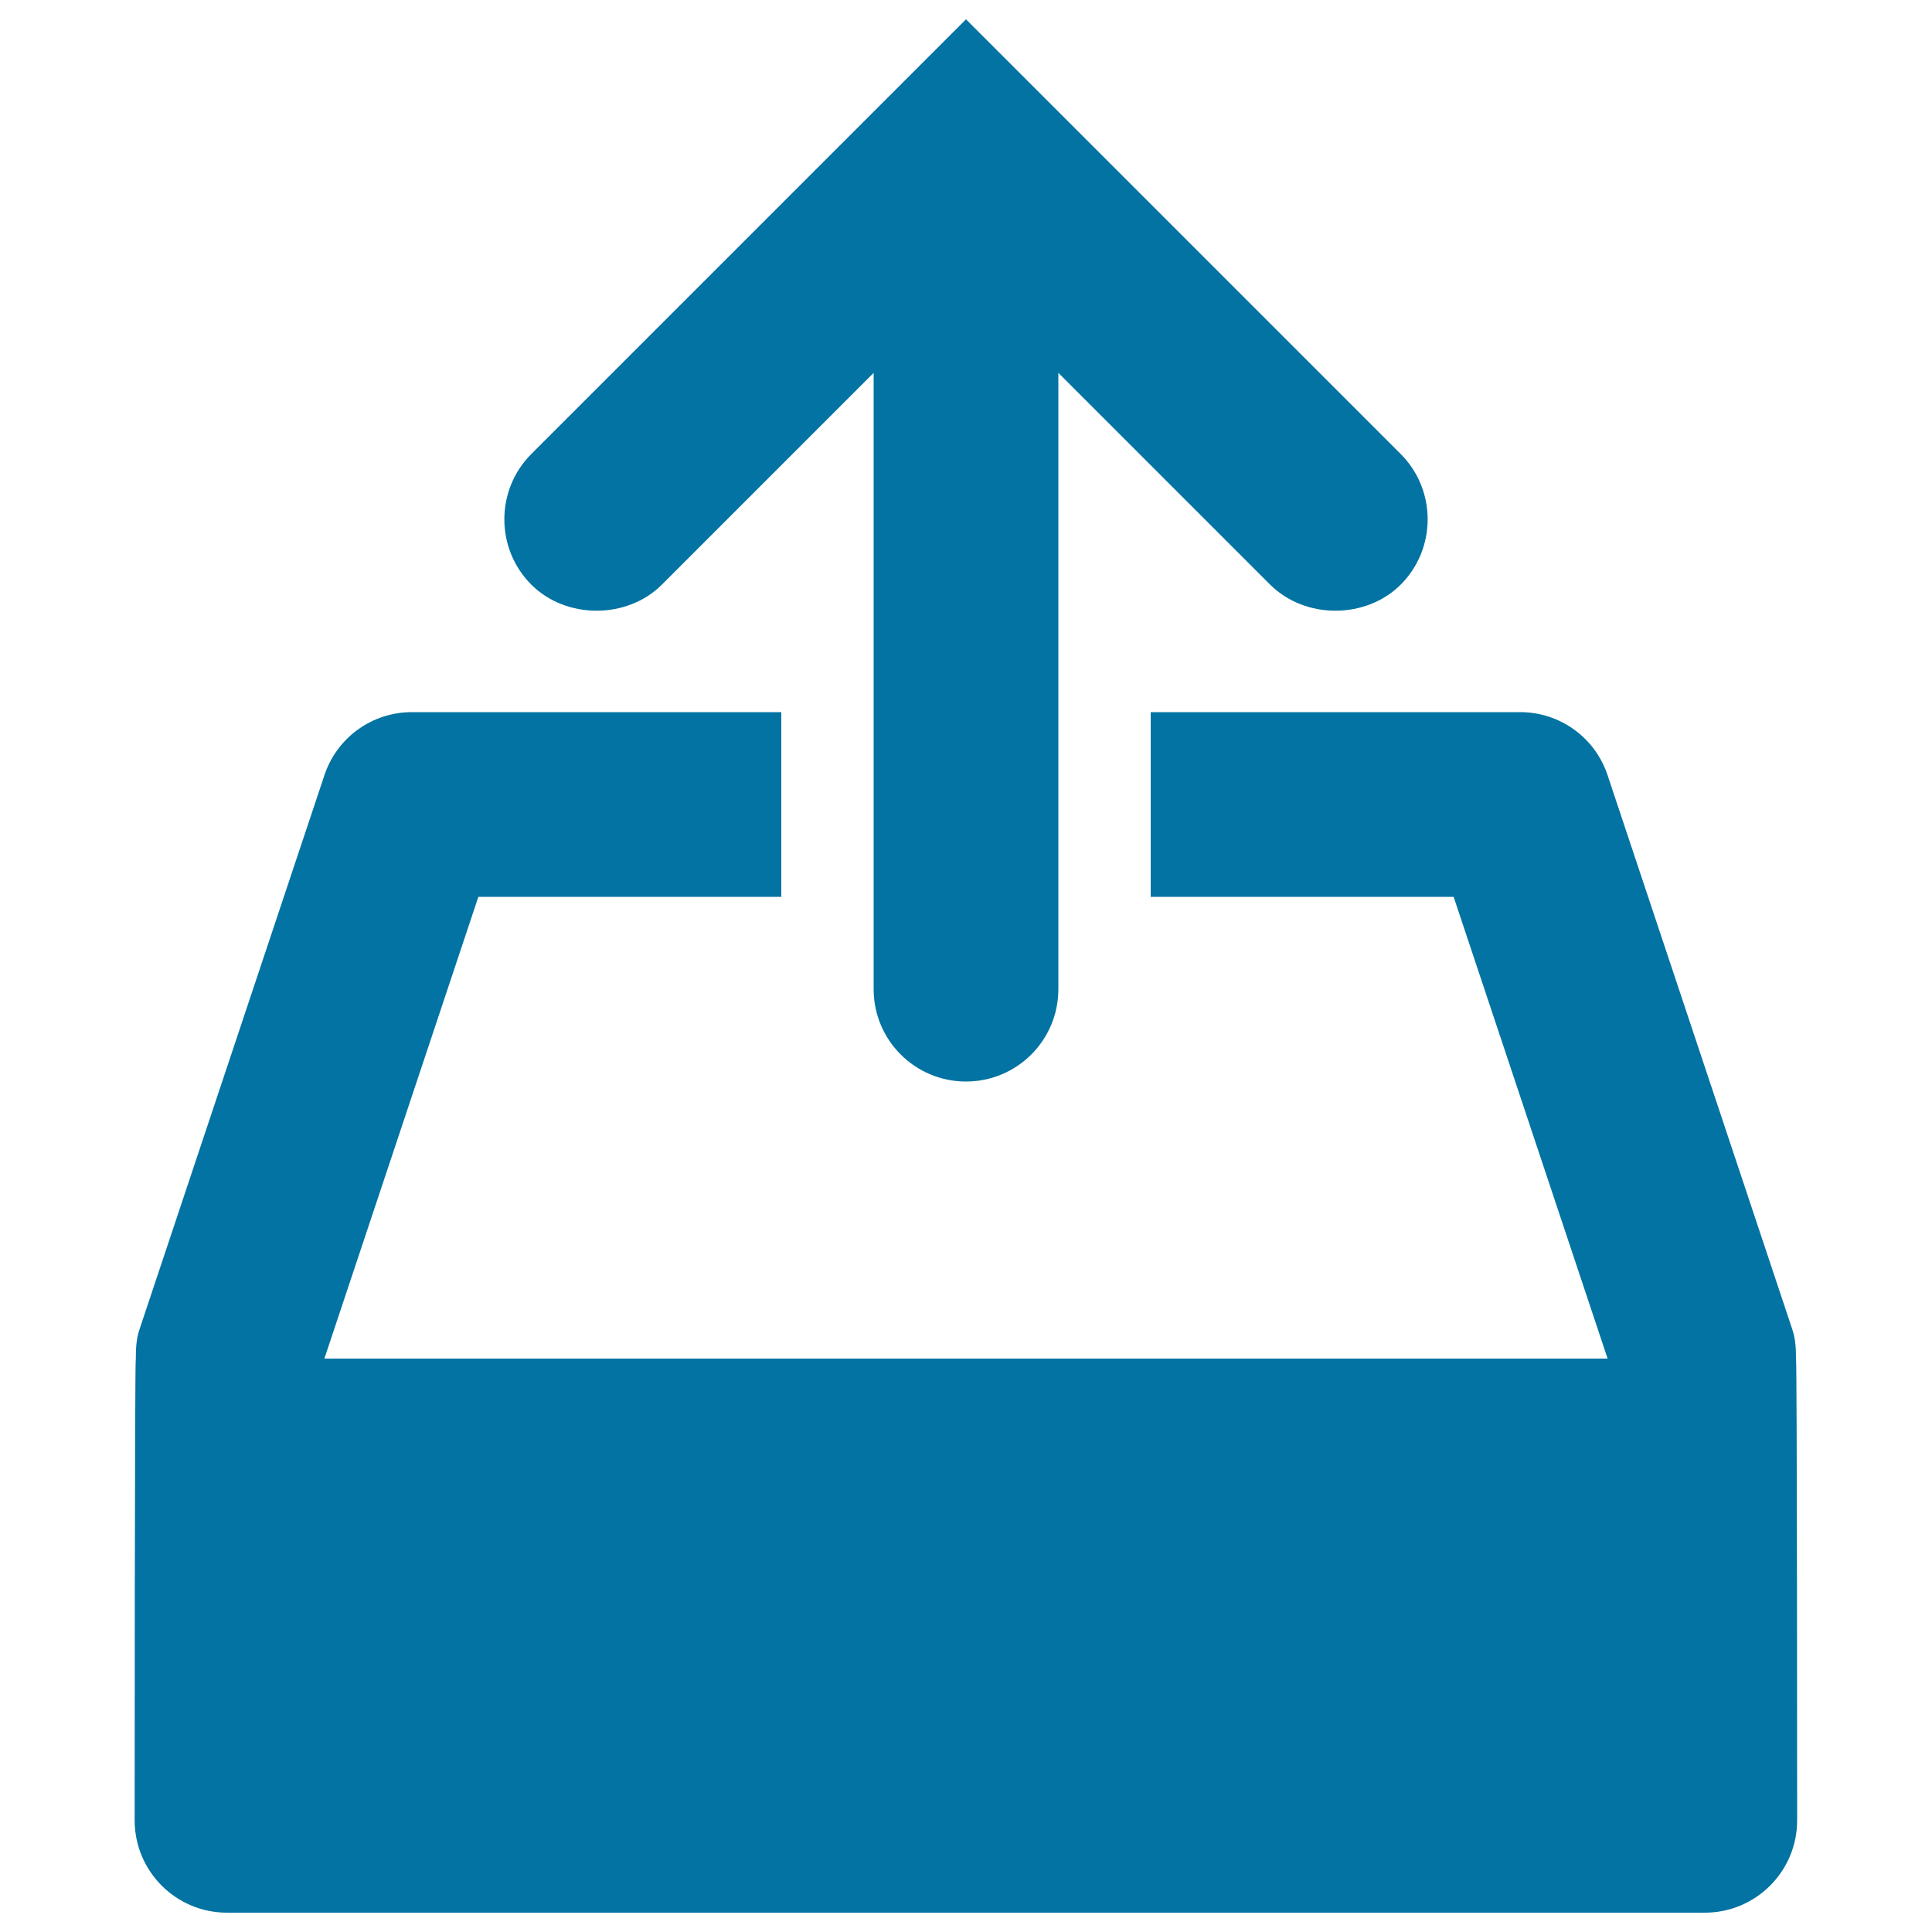 <svg xmlns="http://www.w3.org/2000/svg" viewBox="0 0 1000 1000" style="fill:#0273a2">
<title>Outbox SVG icon</title>
<g><g><path d="M929.6,703.2c0-5-0.2-10.1-1.9-15.1l-95.6-286.8c-6.5-19.6-24.7-32.7-45.3-32.7H595.6v95.6h156.8l79.7,239H167.9l79.7-239h156.8v-95.6H213.2c-20.6,0-38.8,13.1-45.3,32.7L72.2,688.1c-1.7,5-1.9,10.1-1.9,15.1c-0.6,0-0.6,239-0.6,239c0,26.4,21.4,47.8,47.8,47.8h764.9c26.4,0,47.8-21.4,47.8-47.8C930.2,942.2,930.2,703.2,929.6,703.2z"/><path d="M691.2,316.1c12.4,0,24.8-4.5,33.8-13.5c18.6-18.6,18.6-49,0-67.6L500,10L275,235c-18.6,18.6-18.6,49,0,67.6c9,9,21.4,13.5,33.8,13.5c12.4,0,24.8-4.5,33.8-13.5L452.2,193v319c0,26.4,21.4,47.8,47.8,47.8c26.4,0,47.8-21.4,47.8-47.8V193l109.6,109.6C666.5,311.6,678.8,316.1,691.2,316.1z"/></g></g>
</svg>